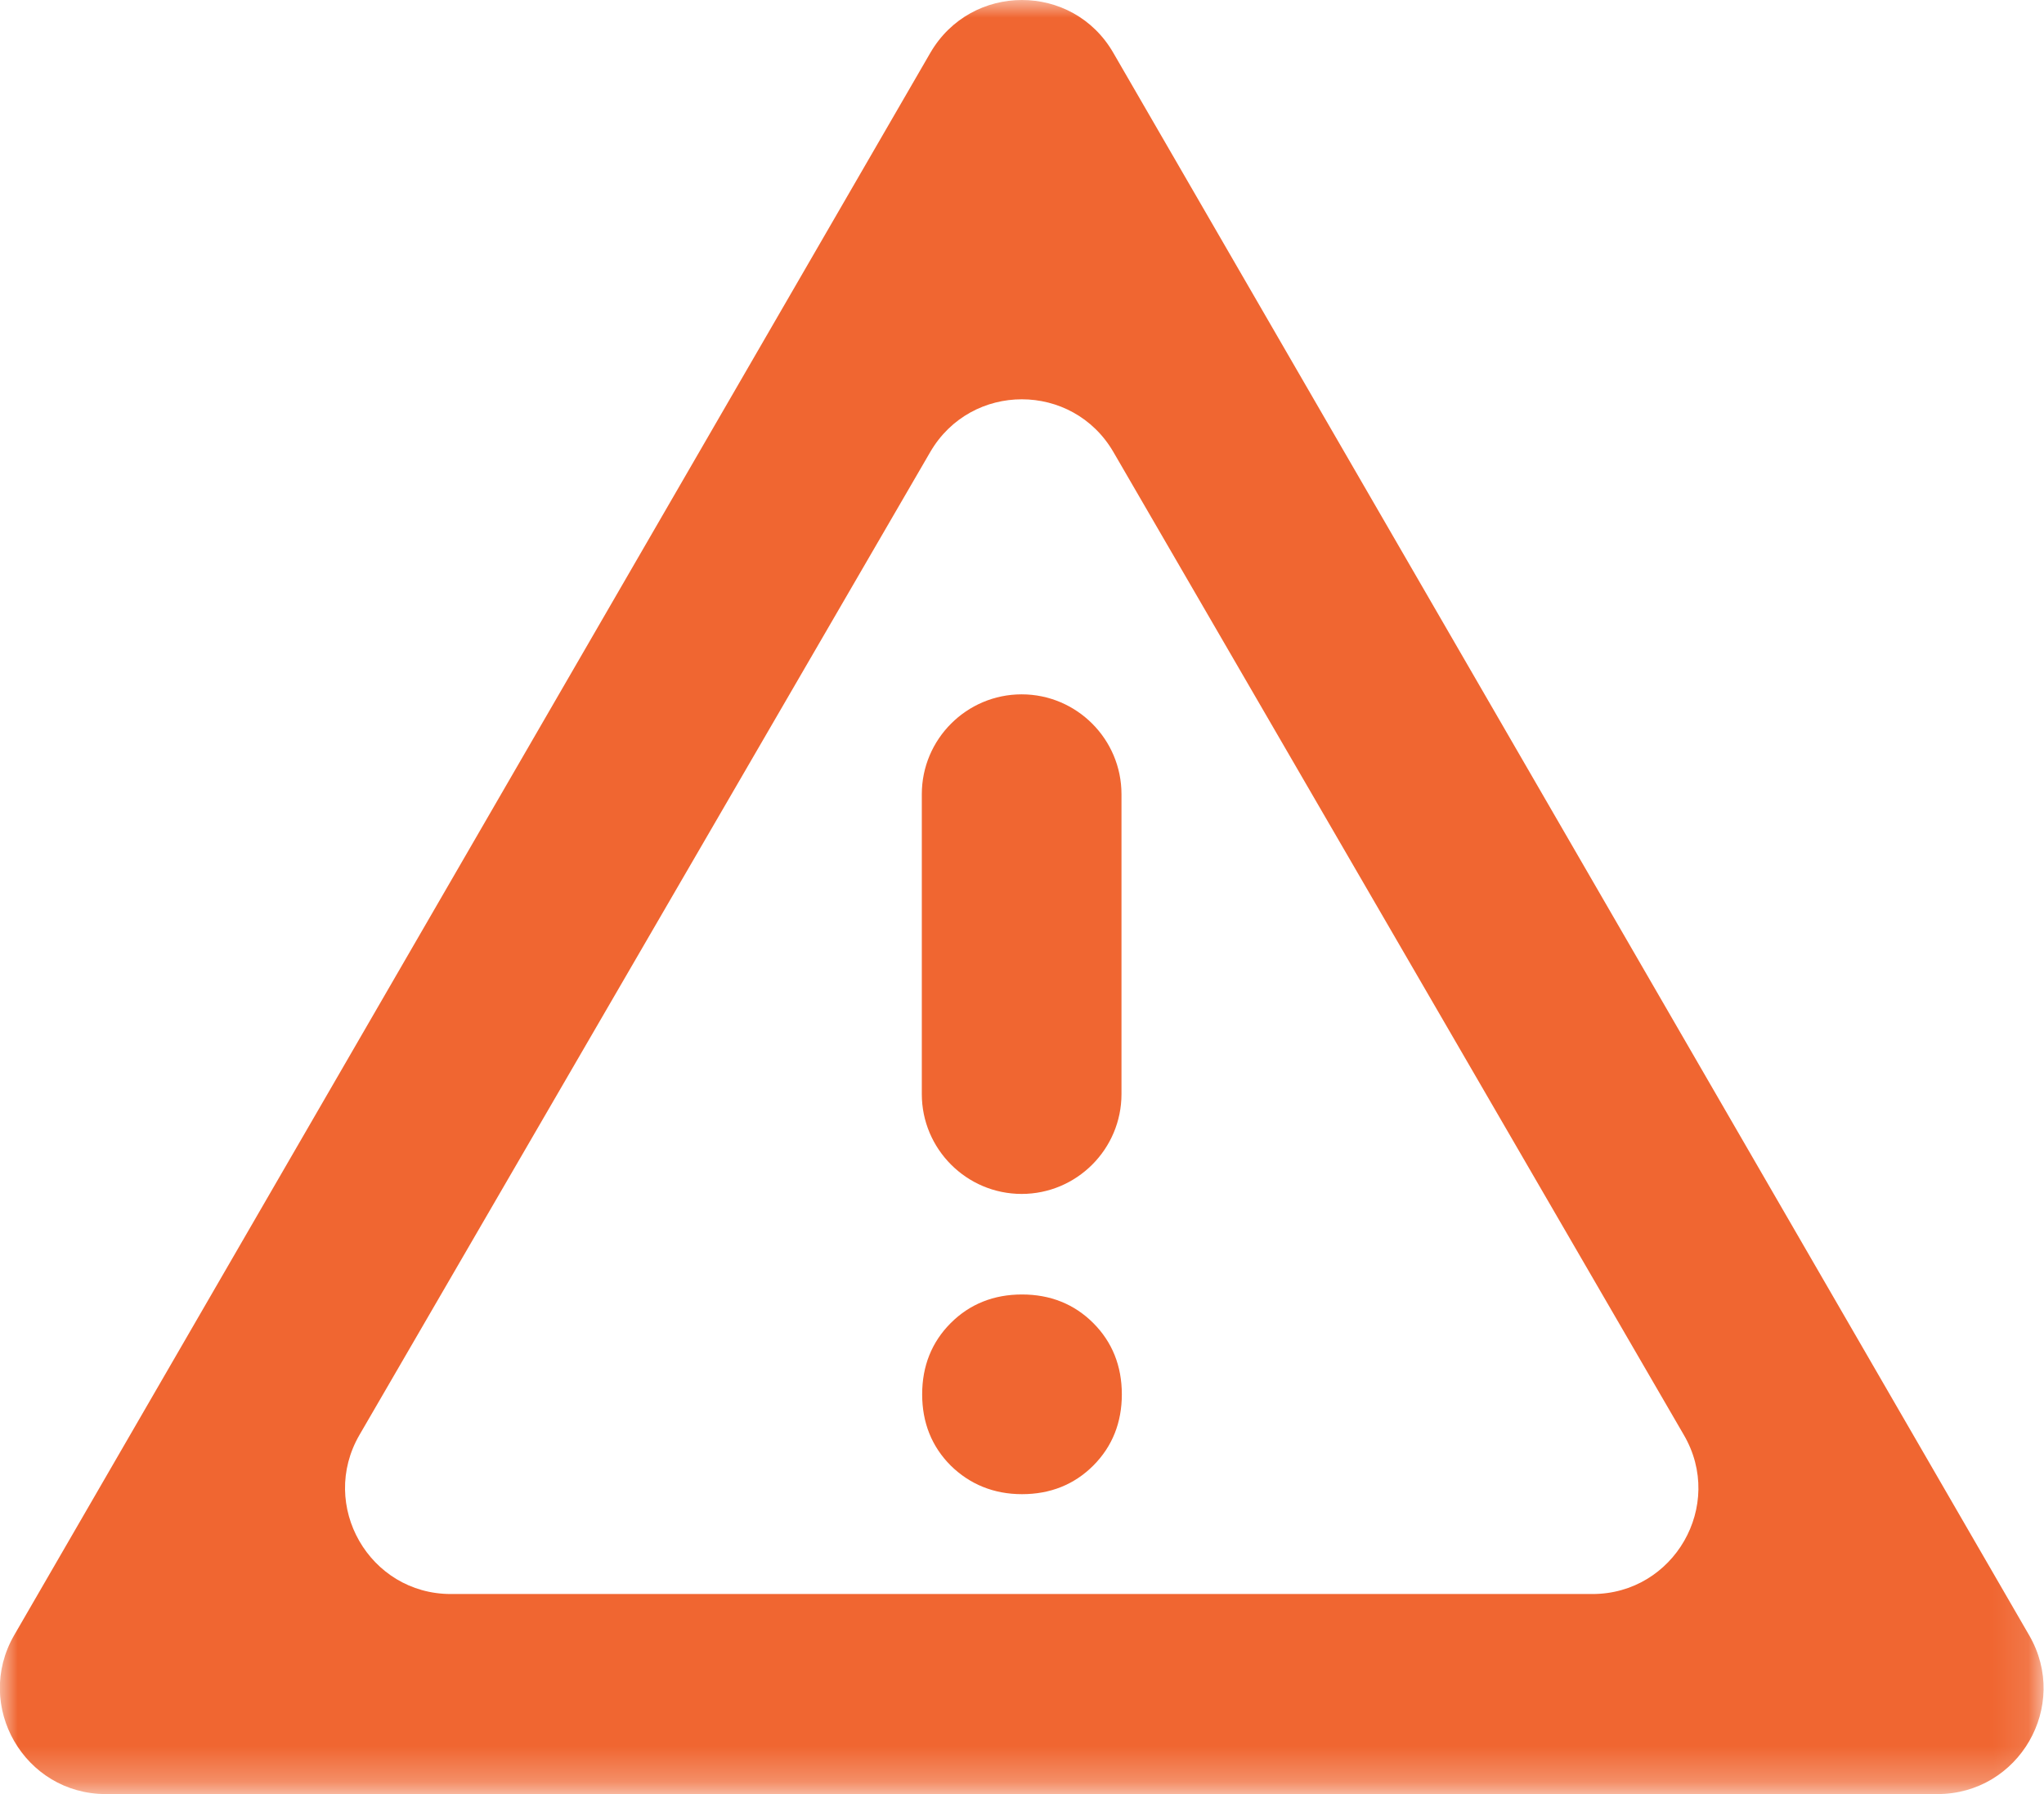 <?xml version="1.0" encoding="utf-8"?>
<!-- Generator: Adobe Illustrator 27.0.0, SVG Export Plug-In . SVG Version: 6.00 Build 0)  -->
<svg version="1.1" id="Layer_1" xmlns="http://www.w3.org/2000/svg" xmlns:xlink="http://www.w3.org/1999/xlink" x="0px" y="0px"
	 viewBox="0 0 57.94 50.85" style="enable-background:new 0 0 57.94 50.85;" xml:space="preserve">
<style type="text/css">
	.st0{fill:#D9D9D9;filter:url(#Adobe_OpacityMaskFilter);}
	.st1{mask:url(#mask0_5212_503_00000132793533870256246050000012431250278561580419_);}
	.st2{fill:#F06631;}
</style>
<defs>
	<filter id="Adobe_OpacityMaskFilter" filterUnits="userSpaceOnUse" x="0" y="0" width="57.94" height="50.85">
		<feColorMatrix  type="matrix" values="1 0 0 0 0  0 1 0 0 0  0 0 1 0 0  0 0 0 1 0"/>
	</filter>
</defs>
<mask maskUnits="userSpaceOnUse" x="0" y="0" width="57.94" height="50.85" id="mask0_5212_503_00000132793533870256246050000012431250278561580419_">
	<path class="st0" d="M-2.03-8.65h62c1.66,0,3,1.34,3,3v62c0,1.66-1.34,3-3,3h-62c-1.66,0-3-1.34-3-3v-62
		C-5.03-7.31-3.69-8.65-2.03-8.65z"/>
</mask>
<g class="st1">
	<path class="st2" d="M3,50.85c-2.31,0-3.75-2.5-2.6-4.5L26.37,1.5c1.16-2,4.04-2,5.19,0l25.96,44.85c1.16,2-0.29,4.5-2.6,4.5H3z
		 M10.19,40.67c-1.16,2,0.28,4.51,2.59,4.51h32.36c2.31,0,3.76-2.51,2.59-4.51L31.56,12.81c-1.16-1.99-4.03-1.99-5.19,0L10.19,40.67
		z M28.97,42.35c0.8,0,1.48-0.27,2.02-0.81c0.54-0.54,0.81-1.22,0.81-2.02c0-0.8-0.27-1.48-0.81-2.02
		c-0.54-0.54-1.22-0.81-2.02-0.81c-0.8,0-1.48,0.27-2.02,0.81c-0.54,0.54-0.81,1.22-0.81,2.02c0,0.8,0.27,1.48,0.81,2.02
		C27.49,42.07,28.17,42.35,28.97,42.35z M26.13,31.01c0,1.56,1.27,2.83,2.83,2.83l0,0c1.56,0,2.83-1.27,2.83-2.83v-8.5
		c0-1.56-1.27-2.83-2.83-2.83l0,0c-1.56,0-2.83,1.27-2.83,2.83V31.01z"/>
</g>
</svg>

